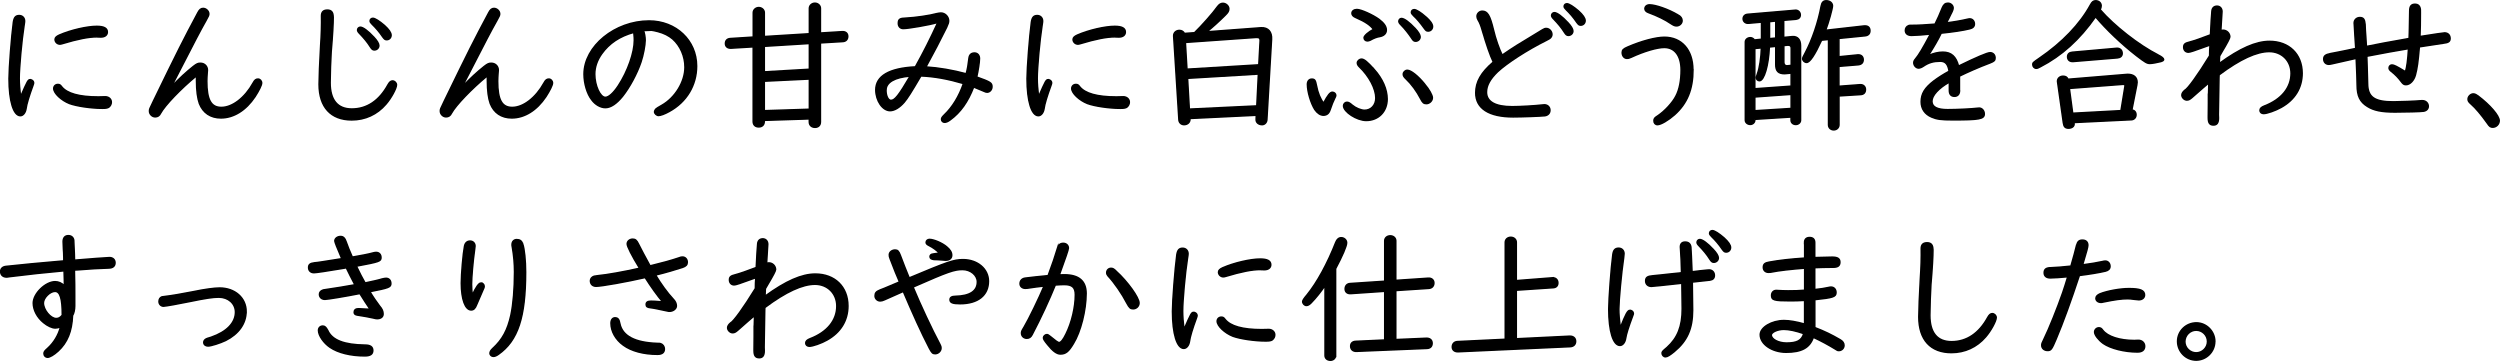 <?xml version="1.0" encoding="UTF-8"?>
<svg id="a" data-name="レイヤー 1" xmlns="http://www.w3.org/2000/svg" width="412.57" height="59.58" viewBox="0 0 412.57 59.58">
  <defs>
    <style>
      .b {
        stroke: #000;
        stroke-miterlimit: 10;
        stroke-width: .25px;
      }
    </style>
  </defs>
  <path class="b" d="m5,13.16c.29,0,.55.24.55.5,0,.1-.02.19-.12.46-.62,1.68-1.06,3.14-1.13,3.79-.1.7-.5,1.18-.94,1.18-1.13,0-1.87-2.4-1.87-6.1,0-1.75.41-7.06.72-9.34.12-.77.38-1.08.96-1.08.53,0,.89.38.89.91,0,.12-.02.31-.1.79-.38,2.4-.79,6.98-.79,8.66,0,.84.07,1.8.22,3.05,1.18-2.71,1.25-2.83,1.61-2.83Zm12.36,2.81c.58,0,1.01.38,1.01.89,0,.31-.14.6-.41.82-.22.14-.46.19-1.08.19-1.87,0-4.25-.36-5.42-.79-1.34-.53-2.59-1.7-2.59-2.47,0-.38.29-.67.67-.67.29,0,.41.07.62.36.89,1.13,2.9,1.7,6.07,1.7.5,0,.6,0,.86-.02h.26Zm-1.34-9.89c-1.37,0-3.14.34-5.76,1.13-.17.05-.26.07-.38.07-.43,0-.79-.36-.79-.77,0-.29.22-.5.7-.72,1.87-.82,4.58-1.44,6.17-1.44,1.2,0,1.75.31,1.75.94,0,.5-.41.82-1.06.82l-.62-.02Z"/>
  <path class="b" d="m32.36,12.56c-2.5,2.06-5.14,4.8-5.86,6.12-.19.41-.48.6-.89.6-.48,0-.94-.43-.94-.94,0-.31,0-.34.65-1.66,4.03-8.3,4.92-10.06,7.34-14.59.26-.5.5-.7.86-.7.48,0,.94.43.94.89,0,.24-.05.36-.48,1.13-.98,1.73-1.75,3.22-5.11,9.75l-.5.96.05.07c1.2-1.27,2.38-2.35,3.48-3.22.6-.46.77-.53,1.18-.53.65,0,1.15.48,1.15,1.13,0,.12,0,.19-.05.67-.02.36-.05.72-.05,1.15,0,3.1.7,4.34,2.4,4.34,1.82,0,3.89-1.58,5.26-4.06.26-.48.46-.62.79-.62s.6.29.6.65-.46,1.27-1.1,2.26c-1.51,2.26-3.53,3.5-5.62,3.5-1.7,0-2.95-.84-3.55-2.38-.31-.86-.48-2.09-.48-3.79v-.7l-.07-.05Z"/>
  <path class="b" d="m54.99,2.81c0,1.1-.1,3-.34,5.78-.07,1.15-.17,3.67-.17,5.06,0,2.86,1.22,4.34,3.58,4.34,2.5,0,4.54-1.37,5.98-4.01.24-.43.46-.62.74-.62.34,0,.65.31.65.65,0,.58-.89,2.21-1.75,3.19-1.46,1.7-3.43,2.59-5.64,2.59-3.43,0-5.38-2.11-5.38-5.88,0-1.22.1-3.53.26-6.43.12-1.7.17-3.48.14-4.87,0-.62.31-.94.96-.94s.96.34.96,1.13Zm6.67,3.29c.58.62.86,1.1.86,1.42,0,.41-.34.72-.74.72-.26,0-.41-.12-.65-.5-.48-.77-1.06-1.46-1.78-2.21-.24-.24-.34-.41-.34-.58,0-.26.22-.46.46-.46.43,0,1.3.65,2.18,1.61Zm1.78-1.9c.74.67,1.1,1.2,1.1,1.61s-.31.74-.72.74c-.26,0-.36-.07-.65-.46-.55-.82-1.15-1.51-1.75-2.09-.24-.24-.34-.38-.34-.55,0-.24.19-.43.46-.43.34,0,1.06.46,1.9,1.18Z"/>
  <path class="b" d="m80.36,12.56c-2.5,2.06-5.14,4.8-5.86,6.12-.19.41-.48.6-.89.6-.48,0-.94-.43-.94-.94,0-.31,0-.34.65-1.66,4.03-8.3,4.92-10.06,7.34-14.59.26-.5.5-.7.86-.7.48,0,.94.43.94.89,0,.24-.05.36-.48,1.13-.98,1.73-1.75,3.22-5.11,9.75l-.5.96.05.07c1.2-1.27,2.38-2.35,3.48-3.22.6-.46.77-.53,1.18-.53.65,0,1.15.48,1.15,1.13,0,.12,0,.19-.05.67-.02.36-.05.72-.05,1.15,0,3.1.7,4.34,2.4,4.34,1.82,0,3.89-1.58,5.26-4.06.26-.48.46-.62.79-.62s.6.29.6.65-.46,1.27-1.1,2.26c-1.51,2.26-3.53,3.5-5.62,3.5-1.7,0-2.95-.84-3.55-2.38-.31-.86-.48-2.09-.48-3.79v-.7l-.07-.05Z"/>
  <path class="b" d="m106.18,5.05c.17.34.29,1.06.29,1.58,0,.84-.31,2.47-.7,3.62-.65,1.92-1.87,4.18-3.05,5.66-.98,1.2-1.94,1.85-2.81,1.85-.79,0-1.66-.48-2.26-1.3-.77-.98-1.27-2.69-1.27-4.22,0-4.61,5.11-8.78,10.73-8.78,4.46,0,7.85,3.22,7.85,7.44,0,3.17-1.66,5.93-4.51,7.49-.77.43-1.44.67-1.78.67-.29,0-.65-.31-.65-.6,0-.14.12-.38.26-.5q.12-.12.94-.58c2.21-1.25,3.82-3.89,3.82-6.29,0-1.8-.77-3.55-2.02-4.66-.65-.55-1.44-.96-2.45-1.22-.38-.1-.91-.22-1.06-.22l-1.27.05h-.07Zm-1.58.29c-2.35.65-4.06,1.8-5.3,3.53-.77,1.08-1.15,2.23-1.15,3.36,0,1.9.89,3.84,1.75,3.84.55,0,1.34-.7,2.14-1.92,1.56-2.38,2.64-5.47,2.64-7.49,0-.31,0-.46-.07-1.18v-.14Z"/>
  <path class="b" d="m135.39,20.12c0,.55-.34.89-.89.89s-.94-.34-.94-.89v-.5l-7.44.24v.19c0,.55-.34.89-.91.89s-.91-.34-.91-.89V7.73l-3.67.22c-.55.02-.91-.26-.91-.77s.31-.79.82-.82l3.77-.24V2.09c0-.46.41-.84.91-.84s.91.38.91.84v3.94l7.44-.46V1.37c0-.46.41-.84.91-.84s.91.38.91.84v4.08l3.55-.22c.6-.05.96.26.96.77s-.31.84-.84.86l-3.67.22v13.03Zm-9.26-12.48v4.22l7.44-.43v-4.25l-7.44.46Zm0,5.76v4.87l7.44-.24v-4.99l-7.44.36Z"/>
  <path class="b" d="m154.66,3.73c-1.27.38-4.75.98-5.59.98-.5,0-.82-.34-.82-.86,0-.67.24-.84,1.27-.86,1.54-.07,3.96-.43,5.06-.74.26-.05.5-.1.7-.1.67,0,1.27.6,1.27,1.27,0,.31-.07.5-.34,1.1-1.1,2.21-2.06,4.08-3.41,6.53,2.14.14,4.42.53,6.65,1.13.22-.82.34-1.51.46-2.59.07-.55.38-.84.91-.84.48,0,.82.36.82.91,0,.6-.22,2.02-.46,3.05,2.28.82,2.52.96,2.52,1.61,0,.48-.36.89-.79.89-.17,0-.26-.02-.62-.19-.79-.34-1.01-.43-1.61-.67-.94,2.45-2.18,4.2-3.86,5.42-.38.29-.67.41-.94.41-.29,0-.5-.22-.5-.5,0-.22.12-.38.48-.74,1.32-1.25,2.42-3.05,3.14-5.16-2.5-.74-4.87-1.18-7.03-1.25-1.61,2.74-2.18,3.65-2.76,4.34-.77.89-1.61,1.39-2.33,1.39-1.22,0-2.35-1.63-2.35-3.43,0-2.28,2.21-3.58,6.53-3.79,1.37-2.45,2.54-4.8,3.65-7.22l-.05-.07Zm-8.45,11.14c0,.96.36,1.7.82,1.7.65,0,1.27-.79,3.17-4.01-2.54.19-3.98,1.03-3.98,2.3Z"/>
  <path class="b" d="m173,13.16c.29,0,.55.24.55.5,0,.1-.02.19-.12.46-.62,1.68-1.06,3.14-1.13,3.79-.1.7-.5,1.18-.94,1.18-1.13,0-1.87-2.4-1.87-6.1,0-1.75.41-7.06.72-9.34.12-.77.38-1.08.96-1.08.53,0,.89.38.89.91,0,.12-.02.31-.1.79-.38,2.4-.79,6.98-.79,8.66,0,.84.07,1.8.22,3.05,1.18-2.71,1.25-2.83,1.61-2.83Zm12.36,2.81c.58,0,1.01.38,1.01.89,0,.31-.14.6-.41.82-.22.14-.46.19-1.08.19-1.87,0-4.25-.36-5.42-.79-1.34-.53-2.59-1.7-2.59-2.47,0-.38.29-.67.67-.67.29,0,.41.07.62.36.89,1.13,2.9,1.7,6.07,1.7.5,0,.6,0,.86-.02h.26Zm-1.34-9.89c-1.37,0-3.14.34-5.76,1.13-.17.05-.26.07-.38.07-.43,0-.79-.36-.79-.77,0-.29.22-.5.7-.72,1.87-.82,4.58-1.44,6.17-1.44,1.2,0,1.75.31,1.75.94,0,.5-.41.82-1.06.82l-.62-.02Z"/>
  <path class="b" d="m196.37,19.54v.07c.05.55-.38.96-.96.96-.48,0-.84-.34-.86-.84l-.86-13.73v-.12c0-.48.41-.86.94-.86.36,0,.67.17.84.5l1.66-.12c1.1-1.06,3.07-3.26,3.79-4.3.29-.38.55-.55.89-.55.5,0,.98.43.98.91,0,.36-.14.6-.58,1.03-.94.94-2.06,1.97-3.05,2.76l8.67-.65.31-.02c1.13-.05,1.78.67,1.7,1.92l-.77,13.23c-.02.48-.36.84-.79.84-.6,0-1.01-.38-.98-.86v-.07l.02-.62-10.94.53Zm11.59-12.86c0-.41-.17-.53-.72-.5l-11.62.82.26,4.42,11.86-.72.22-4.01Zm-.29,5.54l-11.69.7.29,5.09,11.14-.53.26-5.26Z"/>
  <path class="b" d="m219.89,15.22c.29,0,.55.26.55.5,0,.14-.05.26-.17.48-.26.5-.5,1.13-.77,1.92-.19.6-.55.89-1.1.89-.5,0-1.01-.34-1.42-.94-.65-1.03-1.22-2.93-1.22-4.15,0-.53.29-.86.72-.86.48,0,.6.17.77,1.06.22,1.2.65,2.23,1.18,2.9.7-1.32,1.08-1.8,1.46-1.8Zm6.87-3.79c1.42,1.61,2.16,3.31,2.16,4.92,0,2.06-1.44,3.53-3.46,3.53-1.54,0-3.74-1.42-3.74-2.42,0-.31.26-.58.55-.58.26,0,.46.1.89.48.58.48,1.44.84,2.04.84,1.06,0,1.85-.84,1.85-2.02,0-1.51-1.08-3.6-2.74-5.18-.22-.22-.31-.41-.31-.62,0-.31.34-.62.7-.62.41,0,.96.46,2.06,1.68Zm-2.98-8.52c-.46-.19-.67-.43-.67-.72,0-.36.34-.62.82-.62.67,0,2.64.89,3.65,1.63.82.62,1.2,1.18,1.2,1.75s-.41.96-1.08,1.08c-.48.07-.98.26-1.58.6-.17.07-.31.12-.46.12-.31,0-.55-.22-.55-.53s.77-.98,1.56-1.37c-.48-.67-1.34-1.27-2.88-1.94Zm9.72,1.75c.58.62.86,1.1.86,1.42,0,.41-.34.72-.74.72-.26,0-.41-.1-.65-.5-.48-.72-1.15-1.58-1.78-2.21-.24-.24-.34-.41-.34-.58,0-.24.19-.46.43-.46.46,0,1.32.65,2.21,1.61Zm1.61,9.22c.74.89,1.27,1.82,1.27,2.26,0,.5-.48.96-.98.96-.43,0-.62-.14-.96-.82-.65-1.25-1.51-2.42-2.4-3.26-.34-.31-.46-.53-.46-.77,0-.34.31-.65.67-.65.58,0,1.75.91,2.86,2.28Zm.17-11.11c.77.67,1.13,1.2,1.13,1.61s-.31.74-.72.74c-.29,0-.36-.07-.65-.46-.62-.86-1.15-1.51-1.78-2.09-.24-.24-.34-.38-.34-.55,0-.24.19-.43.46-.43.34,0,1.08.46,1.9,1.18Z"/>
  <path class="b" d="m244.64,5.07c-.24-.82-.43-1.34-.72-1.8-.12-.22-.17-.38-.17-.58,0-.46.41-.84.86-.84.86,0,1.27.67,1.85,3.07.34,1.46.94,3.17,1.44,4.18,2.04-1.39,2.11-1.44,6.65-4.18.29-.17.41-.22.62-.22.5,0,.94.46.94.98,0,.24-.12.48-.34.65-.1.07-.14.1-.6.34-3.17,1.58-6.5,3.74-8.04,5.18-1.22,1.18-1.82,2.26-1.82,3.36,0,1.58,1.46,2.4,4.25,2.4,1.25,0,3.74-.14,5.02-.29.12-.02.24-.02.31-.02.5,0,.89.38.89.89s-.34.84-.84.91c-.65.07-3.77.19-5.23.19-3.98,0-6.17-1.39-6.17-3.96,0-1.82.86-3.34,2.9-5.09-.5-1.03-1.18-2.98-1.8-5.18Zm14.07-1.37c.58.62.86,1.1.86,1.42,0,.41-.34.72-.74.72-.26,0-.41-.12-.65-.5-.48-.77-1.06-1.46-1.78-2.21-.24-.24-.34-.41-.34-.58,0-.26.22-.46.46-.46.43,0,1.3.65,2.18,1.61Zm1.78-1.9c.74.67,1.1,1.2,1.1,1.61s-.31.74-.72.74c-.26,0-.36-.07-.65-.46-.55-.82-1.15-1.51-1.75-2.09-.24-.24-.34-.38-.34-.55,0-.24.19-.43.46-.43.34,0,1.06.46,1.9,1.18Z"/>
  <path class="b" d="m279.39,11.5c0,3.26-.96,5.57-3.05,7.44-1.03.91-2.26,1.63-2.81,1.63-.34,0-.58-.26-.58-.62,0-.38.1-.5.67-.86,1.13-.77,2.42-2.16,2.95-3.22.58-1.08.86-2.59.86-4.32,0-2.33-1.03-3.72-2.78-3.72-1.18,0-3.31.62-5.45,1.61-.38.17-.48.19-.7.19-.46,0-.79-.41-.79-.96,0-.41.19-.6.91-.91,2.26-.98,4.63-1.61,6.05-1.61,2.86,0,4.7,2.11,4.7,5.35Zm-2.5-9.05c.48.26.7.58.7.96,0,.46-.43.86-.91.86-.29,0-.46-.07-.94-.38-.89-.62-2.21-1.27-3.7-1.82-.36-.12-.58-.36-.58-.62,0-.38.31-.65.77-.65.98,0,3.12.74,4.66,1.66Z"/>
  <path class="b" d="m289.59,19.69v.14c0,.38-.34.7-.74.7-.46,0-.82-.31-.82-.7V6.92c0-.38.36-.7.82-.7.26,0,.53.14.67.38l1.18-.12v-2.83l-2.14.19c-.5.05-.89-.29-.89-.74,0-.41.29-.7.72-.74l7.87-.67c.46-.05.84.31.84.77,0,.41-.26.67-.72.72l-2.02.17v2.83l1.22-.12.24-.02c.84-.05,1.32.5,1.32,1.51v12.29c0,.38-.34.7-.79.7-.43,0-.77-.29-.77-.7v-.53l-6,.38Zm0-11.71v6.67l6-.43v-2.16l-.5.05c-.24.02-.5.05-.58.05-1.03,0-1.46-.43-1.46-1.51v-3l-1.06.1c-.12,3.02-.86,5.57-1.63,5.57-.29,0-.5-.22-.5-.48,0-.14,0-.19.17-.67.36-.98.6-2.64.65-4.27l-1.08.1Zm0,8.02v2.28l6-.38v-2.33l-6,.43Zm3.46-12.53l-1.03.1v2.81l1.03-.1v-2.81Zm1.32,6.72c0,.46.22.7.58.67.05,0,.12,0,.22-.02l.43-.05v-2.86c0-.34-.19-.48-.55-.48l-.67.07v2.66Zm9.1-.82l3.1-.31h.14c.46,0,.77.31.77.79,0,.5-.29.79-.84.84l-3.17.26v3.29l3.46-.26h.1c.46-.02.82.31.82.79,0,.53-.29.82-.84.84l-3.53.22v4.78c0,.46-.38.82-.86.82s-.86-.34-.86-.82V6.51l-1.15.12c-1.13,2.45-1.94,3.67-2.47,3.67-.34,0-.65-.31-.65-.62q0-.19.43-.96c1.15-2.16,2.14-5.09,2.62-7.7.12-.62.36-.89.84-.89.6,0,1.03.36,1.03.84,0,.43-.62,2.69-1.13,4.03l6.38-.72h.14c.5,0,.79.29.79.79s-.29.79-.82.84l-4.3.43v3.02Z"/>
  <path class="b" d="m323.38,14.93c0,.6-.31.96-.84.96s-.84-.31-.84-.96v-1.39c-1.78,1.01-2.88,2.21-2.88,3.17s.91,1.39,2.59,1.39c1.54,0,3.96-.12,4.97-.24.1-.02.19-.02.24-.02.46,0,.84.43.84.96,0,.84-.79.98-5.18.98-1.97,0-2.66-.1-3.5-.46-1.13-.48-1.73-1.37-1.73-2.52,0-1.34.6-2.3,2.11-3.46.74-.55,1.61-1.1,2.5-1.58-.19-1.18-.6-1.66-1.49-1.66-1.08,0-1.9.24-2.71.79-.31.22-.62.34-.84.34-.41,0-.79-.43-.79-.86,0-.24.07-.38.29-.65.53-.62,1.22-1.78,2.45-4.1-1.03.12-2.5.22-3.12.22s-1.01-.29-1.01-.82c0-.36.19-.65.5-.77.14-.07.22-.07.79-.07.5.02,2.54-.1,3.6-.19.41-.82.79-1.66,1.22-2.74.22-.5.48-.72.91-.72.46,0,.86.36.86.79,0,.19-.05.31-.17.6-.05.07-.12.24-.24.48-.26.55-.41.86-.7,1.37.96-.1,2.4-.34,3.5-.6.19-.05.26-.05.38-.05.41,0,.74.36.74.84,0,.41-.26.67-.77.79-1.01.26-2.81.53-4.71.72-.48,1.01-1.15,2.16-2.06,3.6l.05.07c.7-.34,1.56-.53,2.28-.53,1.39,0,2.18.72,2.59,2.3,2.95-1.44,4.75-2.21,5.21-2.21.48,0,.82.36.82.86,0,.41-.14.55-.82.82-1.92.72-3.75,1.54-5.06,2.18v2.35Z"/>
  <path class="b" d="m356.12,9.05c.65.34.94.58.94.77,0,.14-.14.24-.46.34-.65.17-1.46.31-1.82.31-.46,0-.77-.19-2.18-1.27-2.45-1.9-4.99-4.32-6.77-6.43-2.64,3.77-5.59,6.43-9.14,8.26-.34.19-.48.24-.67.24-.29,0-.55-.29-.55-.6s0-.31,1.08-1.06c3.77-2.57,6.72-5.64,8.45-8.83.26-.48.48-.65.84-.65.53,0,.91.36.91.82,0,.22-.05.38-.17.65,2.35,2.69,6.36,5.83,9.55,7.46Zm-4.32,9.12c.41,0,.7.31.7.77s-.31.79-.74.82l-9.5.46v.05c.02.07.02.14.02.14.05.43-.36.74-.91.74s-.77-.24-.86-.89l-.96-6.79v-.12c.02-.43.41-.77.91-.77.43,0,.65.14.82.5l9.55-.79c.17-.02.31-.02.31-.02.98,0,1.54.48,1.54,1.32,0,.12-.02.31-.05.43l-.82,4.15Zm-9.65-8.02c-.58.05-.94-.26-.94-.79,0-.43.29-.7.77-.74l7.3-.65c.55-.05.94.29.94.84,0,.43-.29.7-.79.74l-7.27.6Zm8.52,4.13l.02-.1c.02-.19-.12-.29-.38-.26l-8.81.67.55,4.1,7.97-.43.65-3.98Z"/>
  <path class="b" d="m364.47,15.65c.02-.55.02-.96.05-1.97-.84.7-.96.82-2.79,2.42-.36.31-.55.41-.84.41-.41,0-.82-.41-.82-.82,0-.26.17-.53.48-.79.5-.24,2.14-2.5,4.1-5.69,0-.53.02-1.32.07-1.78-2.83,1.03-3.31,1.18-3.58,1.18-.46,0-.77-.34-.77-.82s.22-.67.94-.84c.74-.19,2.06-.65,3.48-1.2.07-1.68.19-3.46.24-3.94.05-.5.36-.79.84-.79s.82.36.82.89c0,.07,0,.19-.02.34-.02.19-.14,2.06-.17,2.81.17-.05.29-.07.38-.07.6,0,1.1.5,1.1,1.1q0,.31-1.25,2.4l-.29.5c-.05.1-.1.17-.14.24-.02.14-.02.17-.02.29l-.02.48-.02.38v.1c3.43-2.5,6.05-3.65,8.3-3.65,3.22,0,5.38,2.11,5.38,5.26,0,2.42-1.22,4.39-3.48,5.64-.94.53-2.33,1.01-2.88,1.01-.36,0-.6-.22-.6-.53s.24-.53.74-.72c2.81-1.08,4.39-3.02,4.39-5.38,0-2.09-1.54-3.6-3.6-3.6s-4.78,1.22-8.28,3.84l-.02.5c-.07,3.6-.1,5.62-.1,6.05.02.29.02.53.02.58,0,.79-.26,1.15-.82,1.15-.62,0-.86-.34-.86-1.18v-.19l.02-2.18v-1.44Z"/>
  <path class="b" d="m397.57,6.34c.02-.72.05-1.06.05-1.68.02-.41.02-1.34.05-2.86,0-.77.26-1.1.89-1.1.43,0,.72.22.82.62.05.17.05.24.05.82,0,1.3-.02,2.98-.07,3.89,2.42-.38,3.86-.6,4.06-.6.55,0,.91.36.91.91,0,.5-.26.7-1.13.79-.72.1-2.33.34-3.94.6-.22,2.57-.36,3.53-.65,4.63-.24.91-.89,1.61-1.56,1.61-.34,0-.48-.12-.77-.5-.46-.62-.98-1.18-1.66-1.7-.24-.19-.36-.36-.36-.55,0-.29.22-.5.48-.5.31,0,.79.24,2.09,1.03l.14.1c.24-.84.38-1.85.5-3.82-2.04.34-4.3.74-6.89,1.25l.02.38.05,1.58c.05,1.37.05,1.44.07,2.57.02,2.23,1.13,3,4.25,3,1.03,0,3.65-.1,4.63-.19h.19c.53,0,.94.41.94.91,0,.43-.29.74-.77.82-.36.07-3.05.14-4.73.14-2.21,0-3.5-.26-4.56-.94-1.2-.74-1.68-1.73-1.68-3.5-.02-1.15-.05-2.09-.14-4.01l-.02-.41c-2.26.5-3.17.7-4.03.91-.26.05-.36.07-.48.07-.5,0-.84-.36-.84-.86s.26-.74,1.13-.91c.46-.07,1.46-.29,2.54-.5.26-.07.6-.12,1.61-.34-.07-1.01-.12-1.7-.14-2.18-.05-.89-.07-1.49-.1-1.75-.02-.1-.02-.19-.02-.26,0-.53.41-.91.94-.91.58,0,.79.29.86,1.1.02.7.07,1.39.12,2.06.02.38.05.74.1,1.61,1.9-.38,3.53-.7,6.53-1.22l.53-.1Z"/>
  <path class="b" d="m408.96,15.85c1.99,1.51,3.48,3.26,3.48,4.06,0,.58-.48,1.08-1.06,1.08-.38,0-.53-.1-.91-.67-1.01-1.42-1.92-2.5-2.71-3.19-.36-.31-.46-.5-.46-.77,0-.43.43-.86.86-.86.24,0,.46.1.79.36Z"/>
  <path class="b" d="m10.54,42.87c-.02-.96-.05-1.58-.07-1.7-.02-.58-.05-1.06-.05-1.3,0-.62.31-.98.86-.98.48,0,.82.29.89.74q.02.1.1,2.28l.02.77v.26c2.16-.19,5.45-.43,5.78-.43.55,0,.91.34.91.86s-.34.84-.96.86c-2.02.07-2.83.12-5.28.31l-.46.02c.05,2.16.05,2.81.05,4.08v1.87c0,.6-.14,1.22-.36,1.56-.1,2.62-.86,4.46-2.38,5.86-.72.65-1.37,1.03-1.75,1.03-.31,0-.58-.26-.58-.6,0-.29.1-.43.62-.89,1.01-.91,1.78-2.18,2.11-3.53-.29.12-.6.19-.86.19-.53,0-1.27-.34-1.94-.89-1.06-.86-1.7-2.09-1.7-3.22,0-1.56,2.02-3.53,3.6-3.53.58,0,1.06.22,1.54.67,0-1.03-.02-1.1-.05-2.28v-.19c-2.9.26-6.1.6-9.1.98-.24.05-.31.05-.41.05-.58,0-.96-.36-.96-.91,0-.46.31-.77.84-.84,1.37-.17,6.7-.67,9.58-.91v-.22Zm-1.46,5.21c-.84,0-1.92,1.08-1.92,1.92,0,1.13,1.18,2.57,2.11,2.57.38,0,.67-.14,1.01-.55,0-2.78-.36-3.94-1.2-3.94Z"/>
  <path class="b" d="m40.61,51.41c0,1.97-1.22,3.7-3.38,4.78-.89.43-2.4.91-2.9.91-.41,0-.7-.24-.7-.6,0-.24.14-.43.41-.58q.07-.05.79-.26c2.59-.89,4.03-2.38,4.03-4.15,0-1.42-1.18-2.47-2.76-2.47-.96,0-2.21.19-4.78.72-1.82.38-4.03.77-4.34.77-.41,0-.74-.34-.74-.77,0-.38.17-.65.48-.77.1-.02.14-.02.53-.07,1.06-.12,2.74-.41,4.68-.79,1.8-.38,3.46-.6,4.3-.6,2.54,0,4.39,1.63,4.39,3.89Z"/>
  <path class="b" d="m56.36,42.58q-1.1-2.54-1.1-2.81c0-.41.41-.74.94-.74.46,0,.72.26.96.98.19.58.55,1.46.98,2.42,1.3-.22,2.78-.5,3.46-.7.19-.05.34-.07.48-.07.48,0,.79.34.79.84,0,.62-.22.7-4.06,1.42.53,1.1,1.08,2.18,1.44,2.78,1.08-.22,2.52-.55,2.76-.65.31-.07.53-.12.7-.12.48,0,.79.34.79.86,0,.6-.29.72-3.46,1.34.43.74,1.15,1.8,1.58,2.35.46.53.6.89.6,1.34,0,.48-.38.77-.98.77-.17,0-.26-.02-.67-.12-.53-.12-1.66-.34-2.54-.46-.41-.05-.58-.19-.58-.48,0-.36.24-.58.7-.58q.24,0,1.39.07l.36.02.19.02c-.41-.6-1.1-1.63-1.7-2.62-2.42.48-5.33.96-5.76.96-.55,0-.91-.34-.91-.84,0-.29.19-.53.48-.65.14-.07.19-.07.67-.14,1.22-.17,3.41-.53,4.7-.77-.53-1.03-1.08-2.06-1.42-2.81l-.36.07c-2.88.48-4.61.74-4.97.74-.55,0-.89-.34-.89-.84s.24-.7.98-.79c.43-.02,1.61-.22,4.15-.62l.36-.05-.07-.17Zm-2.28,11.95c.72,1.61,2.71,2.38,6.17,2.42.86,0,1.27.29,1.27.89s-.41.89-1.3.89c-2.33,0-4.42-.5-5.76-1.42-1.03-.7-1.9-1.94-1.9-2.78,0-.43.29-.72.72-.72.31,0,.55.22.79.72Z"/>
  <path class="b" d="m79.37,46.71c.29,0,.53.24.53.53,0,.17-.02.26-.17.55-.5,1.18-.98,2.23-1.08,2.5-.22.6-.5.86-.89.86-.98,0-1.63-1.75-1.63-4.42,0-1.51.29-4.92.53-6.1.1-.53.43-.84.91-.84s.82.34.82.82q0,.07-.07.62c-.26,1.78-.5,4.61-.5,5.69,0,.65.05,1.2.12,1.8.62-1.37,1.1-2.02,1.44-2.02Zm6.89-6.46c.29.86.48,2.78.48,4.66,0,7.44-1.27,11.3-4.49,13.56-.34.24-.58.34-.84.34-.29,0-.55-.24-.55-.5,0-.24.14-.5.43-.77,1.63-1.49,2.47-3.05,3.02-5.52.38-1.78.6-4.37.6-7.15,0-1.32-.12-2.69-.36-4.08-.05-.22-.05-.31-.05-.41,0-.5.31-.84.77-.84.53,0,.82.22.98.72Z"/>
  <path class="b" d="m109.35,49.81c-.84-.98-1.94-2.52-2.88-4.01-3.02.7-7.22,1.44-8.09,1.44-.58,0-.94-.36-.94-.91,0-.34.24-.62.6-.74.12-.02.24-.05.67-.1,1.39-.12,4.46-.67,6.84-1.22-1.3-2.11-2.04-3.6-2.04-4.01,0-.46.41-.79.91-.79.43,0,.65.19.94.79.22.46,1.34,2.59,1.92,3.62,1.92-.46,3.55-.91,4.75-1.32.31-.12.41-.14.6-.14.46,0,.79.36.79.86,0,.41-.22.65-.77.84-1.18.38-2.69.84-4.46,1.27.86,1.44,1.97,2.98,2.88,3.94.38.38.55.77.55,1.15,0,.48-.53.89-1.13.89-.12,0-.14,0-.46-.07-.53-.12-1.08-.24-1.61-.34-.34-.07-.72-.14-1.13-.19-.48-.05-.65-.19-.65-.53,0-.36.24-.53.79-.53.36,0,.79.02,1.75.1h.14Zm-7.06,3.6c.43,2.06,2.52,3.14,6.22,3.26.31,0,.38,0,.53.05.36.12.6.48.6.86,0,.6-.38.89-1.13.89-2.3,0-4.3-.53-5.64-1.51-1.27-.91-2.04-2.28-2.04-3.62,0-.53.26-.89.65-.89.48,0,.67.22.82.96Z"/>
  <path class="b" d="m124.47,54.05c.02-.55.02-.96.05-1.97-.84.7-.96.82-2.78,2.42-.36.31-.55.41-.84.41-.41,0-.82-.41-.82-.82,0-.26.17-.53.48-.79.5-.24,2.14-2.5,4.1-5.69,0-.53.02-1.32.07-1.78-2.83,1.03-3.31,1.18-3.58,1.18-.46,0-.77-.34-.77-.82s.22-.67.94-.84c.74-.19,2.06-.65,3.48-1.2.07-1.68.19-3.46.24-3.94.05-.5.36-.79.84-.79s.82.36.82.89c0,.07,0,.19-.02.34-.02.19-.14,2.06-.17,2.81.17-.05.29-.07.38-.07.6,0,1.1.5,1.1,1.1q0,.31-1.25,2.4l-.29.5c-.05.1-.1.17-.14.24-.02.14-.02.17-.02.29l-.02.48-.02.38v.1c3.43-2.5,6.05-3.65,8.3-3.65,3.22,0,5.38,2.11,5.38,5.26,0,2.42-1.22,4.39-3.48,5.64-.94.53-2.33,1.01-2.88,1.01-.36,0-.6-.22-.6-.53s.24-.53.74-.72c2.81-1.08,4.39-3.02,4.39-5.38,0-2.09-1.54-3.6-3.6-3.6s-4.78,1.22-8.28,3.84l-.02.5c-.07,3.6-.1,5.62-.1,6.05.02.29.02.53.02.58,0,.79-.26,1.15-.82,1.15-.62,0-.86-.34-.86-1.18v-.19l.02-2.18v-1.44Z"/>
  <path class="b" d="m150.68,47.38c1.25,3,3.07,6.89,4.42,9.43.14.26.19.41.19.65,0,.48-.46.91-.96.91-.41,0-.55-.14-.96-.91-1.32-2.54-2.76-5.74-4.3-9.36l-.24.1c-1.03.46-1.94.86-2.86,1.27-.31.14-.5.19-.72.19-.46,0-.84-.38-.84-.82,0-.5.19-.72.82-.98.24-.07.74-.29,2.95-1.22l.26-.12c-.55-1.25-.74-1.75-1.54-3.82-.12-.31-.14-.43-.14-.65,0-.43.43-.79.96-.79.41,0,.6.19.86.89.36.98,1.06,2.76,1.46,3.72,6.34-2.66,7.37-3.02,8.88-3.02,2.4,0,4.2,1.54,4.2,3.55,0,2.33-1.73,3.72-4.68,3.72-1.22,0-1.66-.17-1.66-.67,0-.36.29-.55.89-.55,2.38-.05,3.62-.86,3.62-2.38,0-1.1-1.1-2.04-2.45-2.04s-2.4.36-7.75,2.71l-.43.19Zm4.34-5.62c-.48-.5-1.01-.89-1.75-1.27-.29-.14-.43-.29-.43-.48,0-.29.24-.5.55-.5.7,0,2.11.6,2.83,1.22.58.48.84.91.84,1.39,0,.5-.36.82-1.01.82-.05,0-.07,0-.26-.02-.12,0-.55-.05-1.01-.07-.34,0-.38,0-.65-.02-.43-.05-.65-.19-.65-.48,0-.24.19-.41.5-.43.31-.05.62-.1.94-.12l.1-.02Z"/>
  <path class="b" d="m174.51,41.02c.17-.62.46-.86.96-.86s.84.34.84.79c0,.26-.46,1.58-1.49,4.42.36-.02.58-.02.84-.02,2.38,0,3.58,1.03,3.58,3.07,0,2.78-.89,6.34-2.11,8.3-.79,1.32-1.27,1.7-2.14,1.7-.58,0-1.25-.48-2.09-1.54-.53-.65-.7-.91-.7-1.13,0-.26.29-.53.55-.53.17,0,.26.05.58.31.77.65,1.27,1.01,1.44,1.01.31,0,.7-.48,1.15-1.42.94-1.87,1.54-4.44,1.54-6.48,0-1.2-.5-1.68-1.82-1.68-.41,0-.74.02-1.49.07-.91,2.26-2.4,5.5-3.82,8.19-.22.43-.48.6-.89.6-.48,0-.86-.36-.86-.82,0-.29.02-.36.43-1.03.72-1.2,2.5-4.85,3.29-6.77-1.08.12-1.61.19-2.74.36-.19.02-.26.02-.36.02-.5,0-.86-.31-.86-.77,0-.48.31-.84.84-.91.38-.07,2.78-.31,3.79-.41.72-1.94,1.15-3.22,1.54-4.49Zm9.67,3.72c1.92,1.75,3.79,4.37,3.79,5.26,0,.53-.43.96-.98.96-.43,0-.62-.17-1.03-.94-.79-1.54-2.06-3.38-3.1-4.49-.14-.17-.22-.31-.22-.53,0-.41.31-.72.72-.72.26,0,.46.1.82.46Z"/>
  <path class="b" d="m197,51.56c.29,0,.55.24.55.5,0,.1-.02.19-.12.46-.62,1.68-1.06,3.14-1.13,3.79-.1.7-.5,1.18-.94,1.18-1.13,0-1.87-2.4-1.87-6.1,0-1.75.41-7.06.72-9.34.12-.77.38-1.08.96-1.08.53,0,.89.38.89.91,0,.12-.02.31-.1.79-.38,2.4-.79,6.98-.79,8.66,0,.84.07,1.8.22,3.05,1.18-2.71,1.25-2.83,1.61-2.83Zm12.36,2.81c.58,0,1.01.38,1.01.89,0,.31-.14.6-.41.82-.22.14-.46.19-1.08.19-1.87,0-4.25-.36-5.42-.79-1.34-.53-2.59-1.7-2.59-2.47,0-.38.29-.67.67-.67.29,0,.41.07.62.36.89,1.13,2.9,1.7,6.07,1.7.5,0,.6,0,.86-.02h.26Zm-1.34-9.89c-1.37,0-3.14.34-5.76,1.13-.17.05-.26.07-.38.07-.43,0-.79-.36-.79-.77,0-.29.22-.5.7-.72,1.87-.82,4.58-1.44,6.17-1.44,1.2,0,1.75.31,1.75.94,0,.5-.41.82-1.06.82l-.62-.02Z"/>
  <path class="b" d="m220.4,58.66c0,.46-.36.79-.84.79-.53,0-.89-.31-.89-.79v-11.54c-.74,1.08-1.44,1.97-2.3,2.86-.31.31-.53.43-.79.43-.29,0-.6-.31-.6-.65q0-.26.72-1.1c1.66-2.04,3.36-5.16,4.75-8.69.19-.48.5-.74.89-.74.48,0,.89.38.89.84,0,.55-.7,2.16-1.82,4.27v14.33Zm15.27-12.75c.58-.05.96.29.96.79s-.31.86-.84.89l-5.45.36v8.09l5.04-.22c.58-.02.96.29.96.82s-.31.84-.86.86l-11.62.48c-.58.02-.96-.31-.96-.86,0-.48.31-.77.84-.79l4.78-.22v-8.04l-5.57.38c-.6.05-.96-.26-.96-.77s.31-.86.82-.89l5.71-.38v-6.67c0-.46.38-.82.91-.82s.91.36.91.82v6.53l5.33-.36Z"/>
  <path class="b" d="m256.13,45.85c.58-.05.96.29.96.84,0,.48-.29.77-.79.79l-6.07.41v8.02l8.81-.43c.58-.02.98.31.98.84s-.34.86-.89.89l-18.5.84c-.58.02-.96-.29-.96-.79s.31-.86.84-.89l7.9-.38v-15.99c0-.48.38-.84.91-.84s.91.36.91.84v6.31l5.9-.46Z"/>
  <path class="b" d="m269,51.22c.29,0,.55.24.55.5,0,.1-.02.19-.14.48-.67,1.8-1.03,2.95-1.13,3.62-.1.7-.5,1.18-.94,1.18-1.13,0-1.85-2.35-1.85-5.98,0-1.61.38-6.82.67-8.98.1-.77.38-1.08.96-1.08.53,0,.89.38.89.91,0,.12-.02.29-.07.72-.36,2.4-.79,7.1-.79,8.42,0,.74.07,1.75.24,3.1.91-2.33,1.22-2.9,1.61-2.9Zm8.5-6.22c-.02-1.44-.1-2.95-.17-3.94-.02-.12-.02-.24-.02-.29,0-.53.26-.82.79-.82s.86.26.94.82c.02.31.14,2.4.19,4.06h.19l1.15-.14c.65-.07,1.06-.1,1.18-.12.12-.02.24-.02.31-.02.5,0,.86.38.86.89,0,.46-.24.72-.74.79-.14.02-.58.07-2.64.29l-.26.02v.34q.05,3.86.05,4.32c0,3.05-.89,5.06-3.05,6.84-.74.6-1.13.84-1.44.84-.29,0-.55-.29-.55-.58,0-.24.02-.29.82-.96,1.75-1.58,2.5-3.46,2.5-6.38,0-.5,0-.98-.05-3.86v-.36l-3.53.38c-.91.1-1.42.14-1.51.14-.55,0-.94-.36-.94-.89,0-.58.29-.79,1.2-.86.98-.1,1.97-.19,2.95-.31l1.39-.14.38-.05Zm5.21-3.86c.58.62.86,1.1.86,1.42,0,.41-.34.72-.74.72-.26,0-.41-.12-.65-.5-.48-.77-1.06-1.46-1.78-2.21-.24-.24-.34-.41-.34-.58,0-.26.22-.46.46-.46.43,0,1.3.65,2.18,1.61Zm1.78-1.9c.74.67,1.1,1.2,1.1,1.61s-.31.74-.72.74c-.26,0-.36-.07-.65-.46-.55-.82-1.15-1.51-1.75-2.09-.24-.24-.34-.38-.34-.55,0-.24.19-.43.46-.43.34,0,1.06.46,1.9,1.18Z"/>
  <path class="b" d="m297.8,40.04c0-.55.29-.84.84-.84s.84.29.84.84v2.47c.89-.02,2.4-.07,2.88-.07.89,0,1.27.24,1.27.82s-.31.84-1.08.84c-1.51.02-1.99.02-3.07.07v3.62c.94-.1,1.73-.22,2.23-.34.24-.05.31-.07.46-.07.48,0,.82.36.82.89,0,.72-.48.86-3.5,1.18v4.61c1.61.62,2.76,1.18,4.15,1.99.46.24.67.58.67.94,0,.48-.38.86-.84.86-.22,0-.26-.02-.67-.29-1.06-.65-2.26-1.3-3.55-1.9-.6,1.73-1.92,2.47-4.49,2.47-2.3,0-4.27-1.32-4.27-2.9,0-1.2,1.9-2.33,3.91-2.33.89,0,2.02.19,3.41.58v-3.91c-1.03.05-1.46.07-2.35.07-2.71,0-3.1-.12-3.1-.89,0-.48.31-.82.77-.82.1,0,.24,0,.41.02.38.02.86.05,1.54.05,1.03,0,1.8-.02,2.74-.1v-3.65c-2.21.17-4.18.38-5.62.67-.14.02-.24.02-.34.02-.53,0-.86-.34-.86-.82,0-.53.26-.74.96-.86,1.73-.31,3.43-.5,5.86-.67v-2.57Zm-3.43,14.31c-1.03,0-2.06.48-2.06.94,0,.7,1.2,1.32,2.5,1.32,1.75,0,2.52-.41,2.86-1.56-1.34-.46-2.42-.7-3.29-.7Z"/>
  <path class="b" d="m318.99,41.21c0,1.1-.1,3-.34,5.78-.07,1.15-.17,3.67-.17,5.06,0,2.86,1.22,4.34,3.58,4.34,2.5,0,4.54-1.37,5.98-4.01.24-.43.46-.62.74-.62.34,0,.65.31.65.65,0,.58-.89,2.21-1.75,3.19-1.46,1.7-3.43,2.59-5.64,2.59-3.43,0-5.38-2.11-5.38-5.88,0-1.22.1-3.53.26-6.43.12-1.7.17-3.48.14-4.87,0-.62.31-.94.96-.94s.96.34.96,1.13Z"/>
  <path class="b" d="m342.68,40.59c.17-.72.41-.96.98-.96s.89.31.89.84c0,.31-.17.94-.86,3.24,1.03-.12,2.71-.41,3.29-.55.19-.05.31-.07.46-.07.43,0,.77.36.77.86,0,.41-.26.67-.74.79-.98.24-2.76.53-4.32.72-1.37,4.15-2.69,7.8-3.82,10.46-.74,1.75-.86,1.92-1.42,1.92s-.96-.36-.96-.84c0-.29.02-.34.38-1.08.77-1.54,2.23-5.18,3.07-7.61.12-.41.26-.84.41-1.25.12-.36.22-.72.43-1.39-.89.1-2.47.19-2.88.19-.65,0-1.01-.31-1.01-.84,0-.6.34-.84,1.15-.84.48,0,2.21-.14,3.26-.26.48-1.68.7-2.47.91-3.34Zm10.27,15.58c.55,0,.98.43.98.96,0,.62-.41.96-1.18.96-2.14,0-4.46-.58-5.66-1.42-.79-.58-1.42-1.39-1.42-1.87,0-.38.31-.7.7-.7.26,0,.41.07.65.41.79,1.03,2.78,1.68,5.21,1.68.17,0,.31,0,.46-.02h.26Zm.96-7.49c0,.46-.38.79-.94.79-.1,0-.22-.02-.72-.07-.5-.07-.89-.1-1.1-.1-1.03,0-2.09.14-4.08.55-.17.05-.26.05-.36.05-.48,0-.82-.29-.82-.67,0-.31.24-.55.67-.74,1.22-.48,3.29-.86,4.78-.86,1.87,0,2.57.29,2.57,1.06Z"/>
  <path class="b" d="m365.5,56.36c0,1.68-1.39,3.07-3.07,3.07s-3.07-1.39-3.07-3.1,1.42-3.05,3.1-3.05,3.05,1.42,3.05,3.07Zm-4.94.02c0,1.01.86,1.85,1.87,1.85s1.87-.84,1.87-1.87-.84-1.87-1.87-1.87-1.87.86-1.87,1.9Z"/>
</svg>